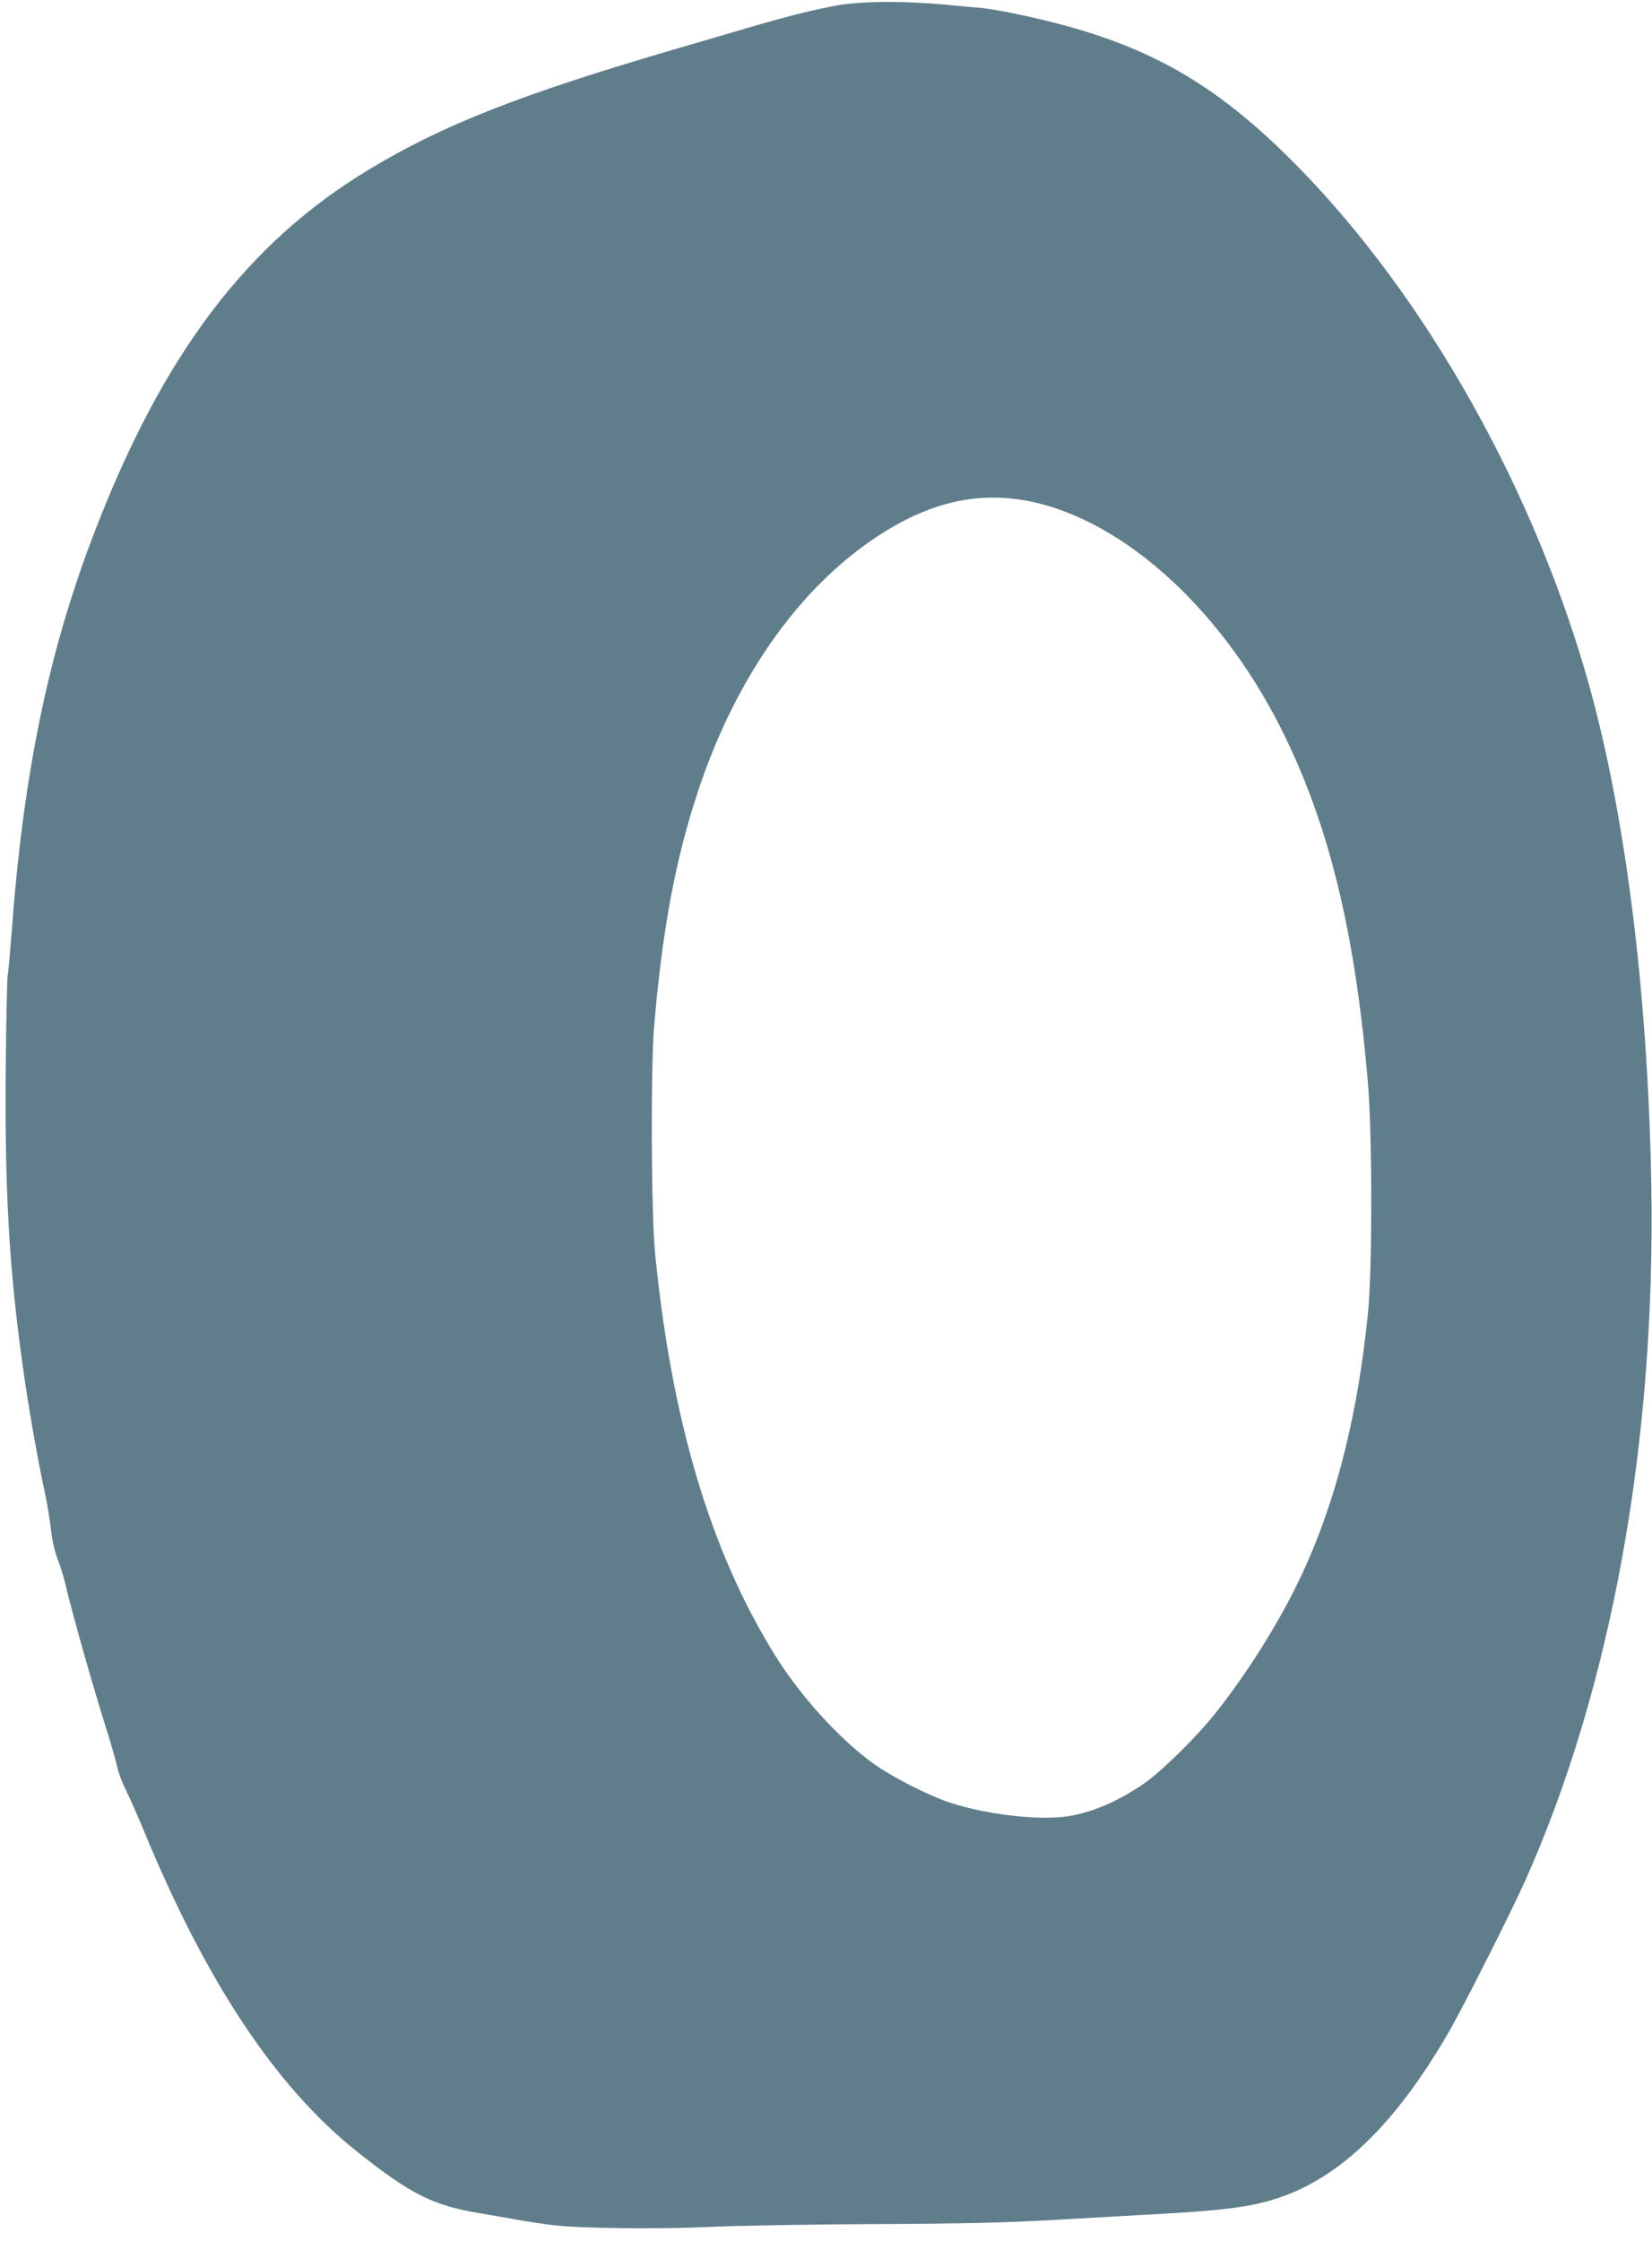 <?xml version="1.0" standalone="no"?>
<!DOCTYPE svg PUBLIC "-//W3C//DTD SVG 20010904//EN"
 "http://www.w3.org/TR/2001/REC-SVG-20010904/DTD/svg10.dtd">
<svg version="1.0" xmlns="http://www.w3.org/2000/svg"
 width="944pt" height="1280pt" viewBox="0 0 944 1280"
 preserveAspectRatio="xMidYMid meet">
<g transform="translate(0,1280) scale(0.1,-0.1)"
fill="#607d8b" stroke="none">
<path d="M4789 12770 c-131 -23 -302 -66 -519 -130 -91 -27 -275 -81 -410
-120 -885 -259 -1323 -431 -1746 -685 -703 -422 -1185 -1060 -1578 -2085 -261
-680 -404 -1375 -471 -2295 -9 -115 -18 -217 -21 -225 -3 -8 -8 -235 -11 -504
-7 -713 18 -1167 98 -1736 29 -214 87 -541 124 -710 14 -63 30 -160 36 -215 7
-64 21 -125 38 -170 15 -38 36 -104 45 -145 42 -178 152 -566 235 -830 27 -85
54 -181 61 -213 7 -33 29 -93 51 -135 21 -43 65 -142 98 -222 359 -871 755
-1468 1220 -1839 304 -242 435 -308 691 -351 63 -11 165 -28 225 -39 61 -11
153 -25 205 -31 153 -19 610 -24 900 -10 146 7 564 14 930 16 512 2 747 8
1020 23 195 11 441 25 545 31 438 23 592 43 752 96 355 119 670 425 973 949
79 136 356 685 434 859 494 1105 748 2507 722 3981 -20 1116 -152 2149 -372
2910 -331 1141 -974 2250 -1730 2985 -465 452 -874 660 -1569 799 -55 11 -122
22 -150 25 -27 2 -126 11 -220 20 -228 21 -469 20 -606 -4z m1041 -2824 c548
-83 1132 -595 1490 -1307 273 -543 424 -1160 497 -2029 25 -297 25 -1065 0
-1310 -56 -557 -170 -1024 -349 -1430 -122 -278 -321 -603 -526 -860 -101
-127 -298 -322 -397 -392 -159 -112 -328 -182 -478 -197 -171 -16 -438 18
-632 80 -126 41 -333 146 -445 226 -192 138 -419 387 -565 624 -367 593 -588
1337 -682 2294 -22 229 -25 1052 -5 1295 46 541 119 937 244 1320 224 689 614
1228 1098 1518 254 152 495 206 750 168z"/>
</g>
</svg>
